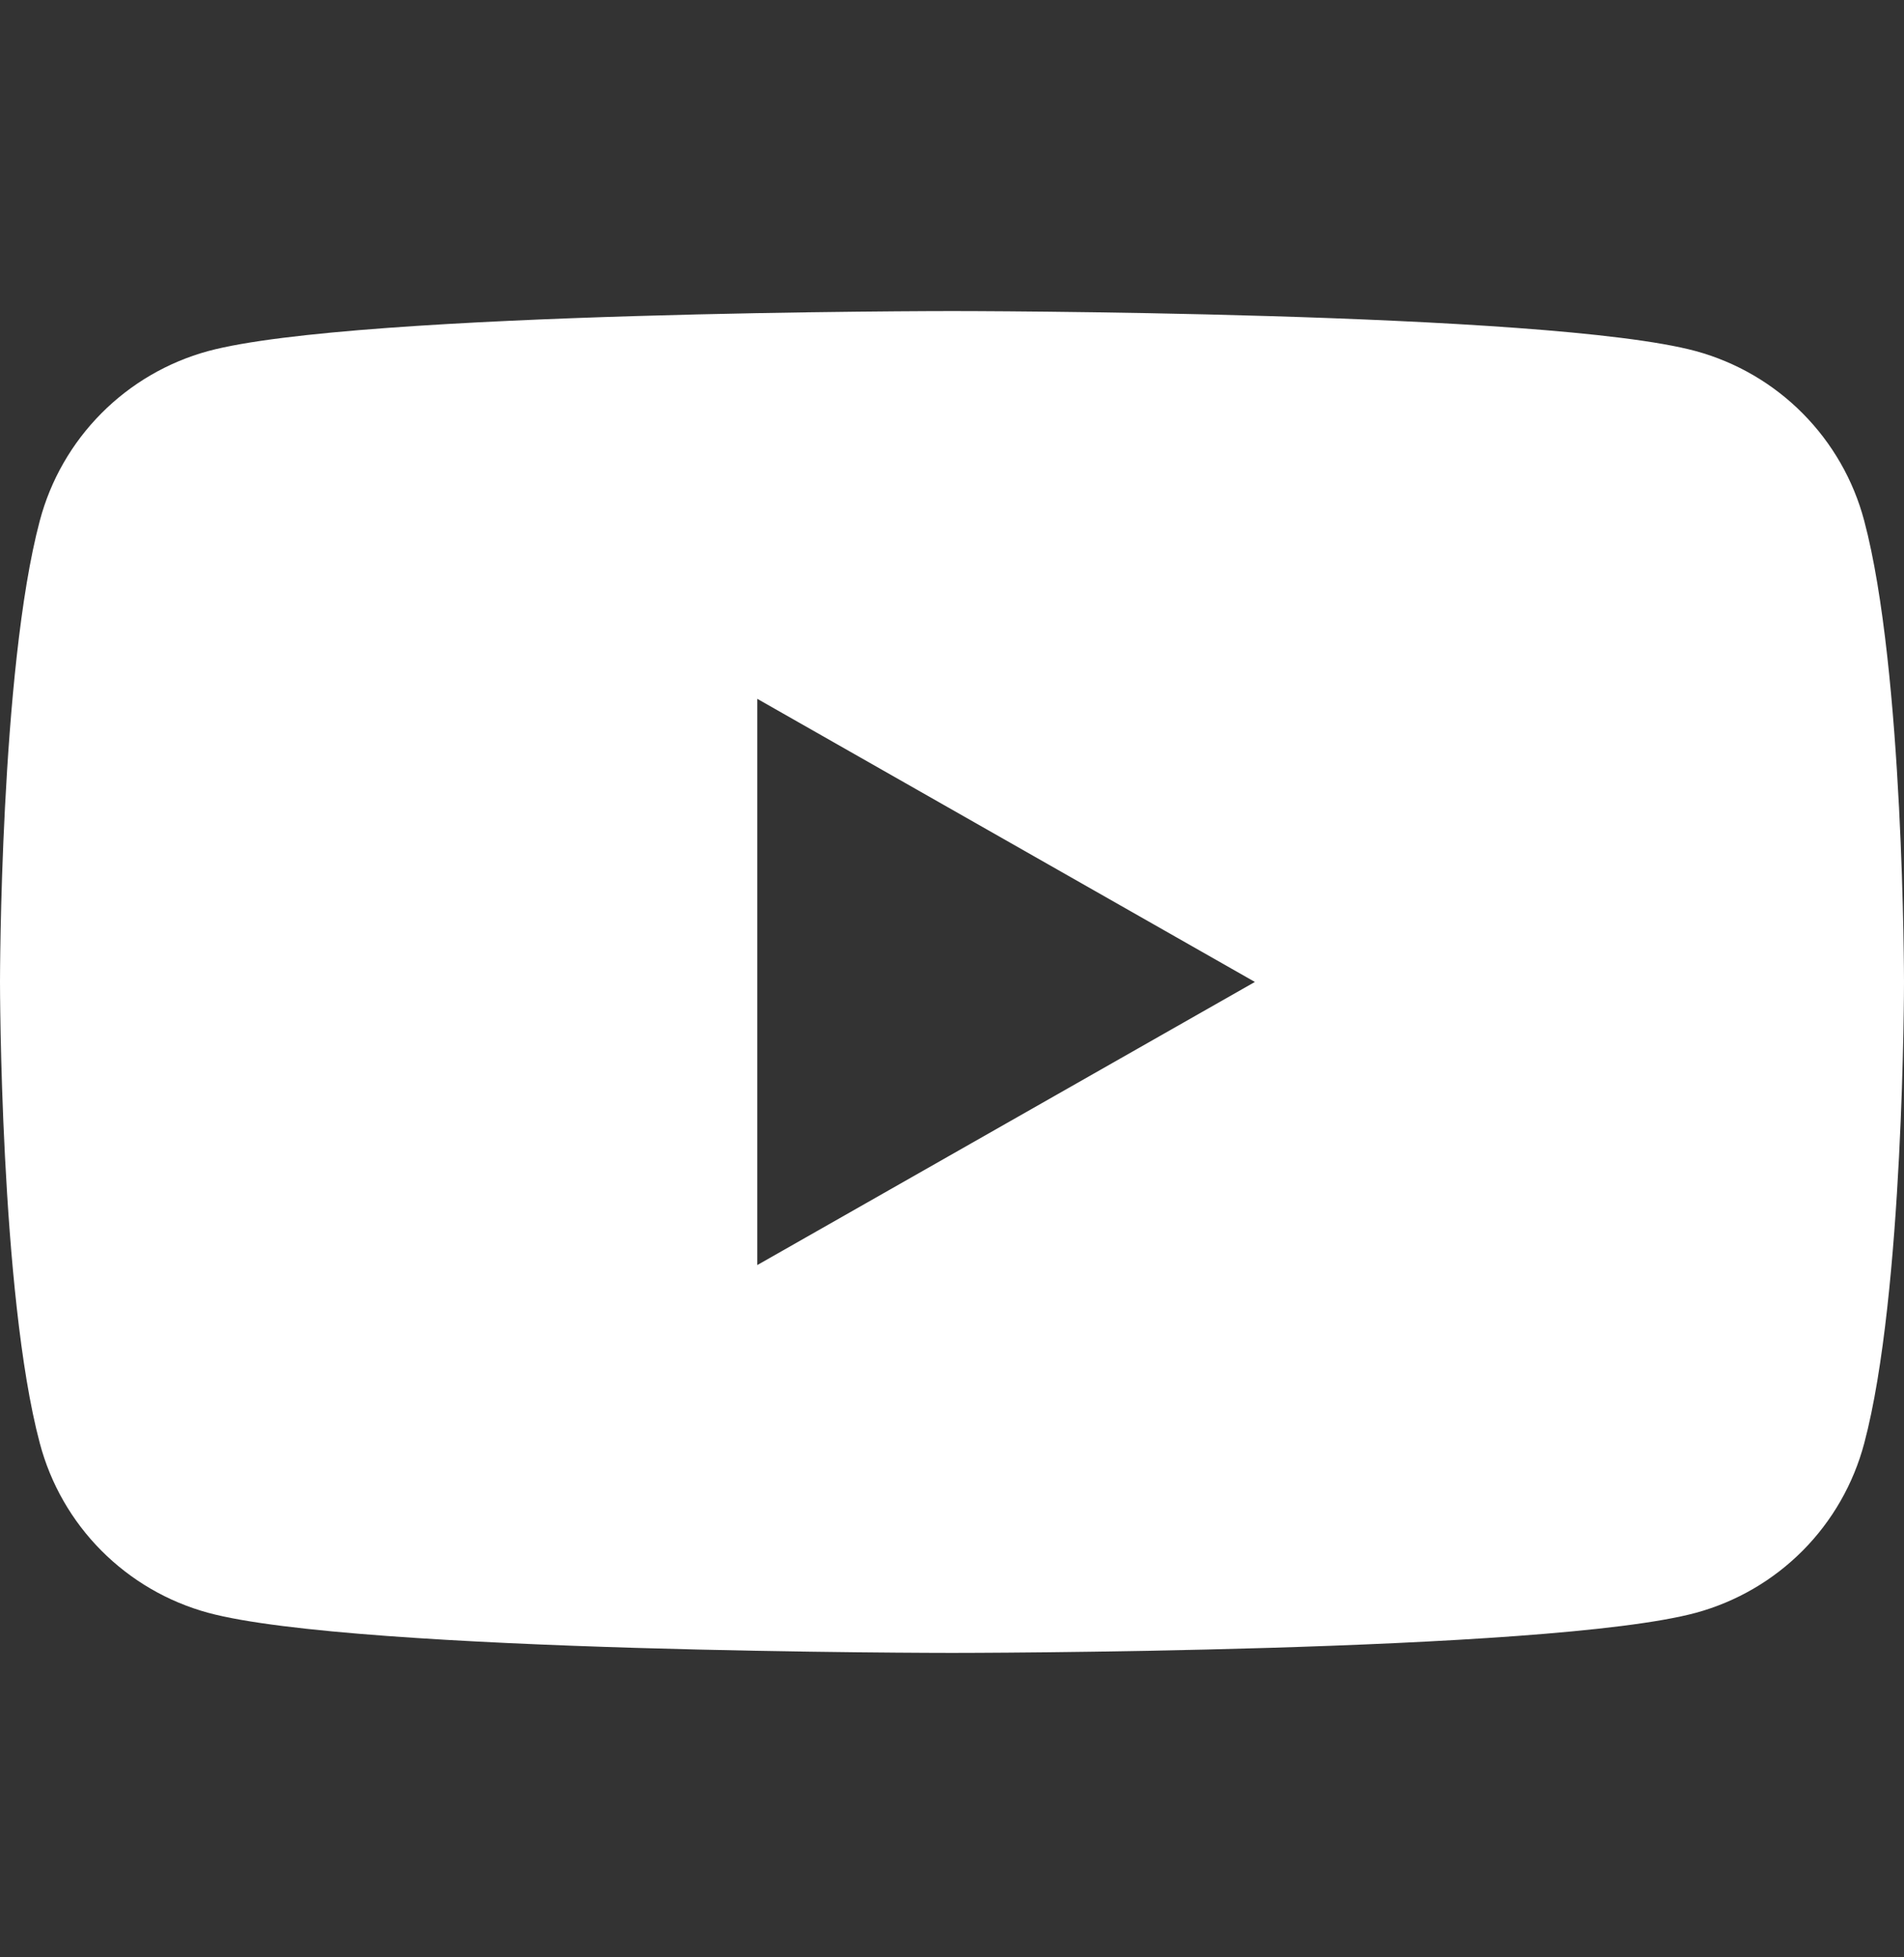 <?xml version="1.0" encoding="UTF-8"?> <svg xmlns="http://www.w3.org/2000/svg" width="36" height="37" viewBox="0 0 36 37" fill="none"><rect x="0" y="0" width="36" height="37" fill="#333333" stroke="none"/><path d="M35.247 9.841C35.044 9.075 34.642 8.376 34.084 7.814C33.525 7.251 32.829 6.846 32.064 6.637C29.258 5.88 18 5.88 18 5.88C18 5.88 6.742 5.88 3.934 6.637C3.17 6.846 2.474 7.252 1.916 7.814C1.357 8.377 0.956 9.076 0.753 9.841C0 12.667 0 18.562 0 18.562C0 18.562 0 24.457 0.753 27.283C0.956 28.049 1.357 28.749 1.916 29.311C2.475 29.873 3.171 30.279 3.936 30.487C6.742 31.245 18 31.245 18 31.245C18 31.245 29.258 31.245 32.066 30.487C32.83 30.279 33.527 29.873 34.086 29.311C34.644 28.749 35.045 28.049 35.248 27.283C36 24.457 36 18.562 36 18.562C36 18.562 36 12.667 35.247 9.841ZM14.318 23.914V13.21L23.727 18.562L14.318 23.914Z" fill="white"></path></svg> 